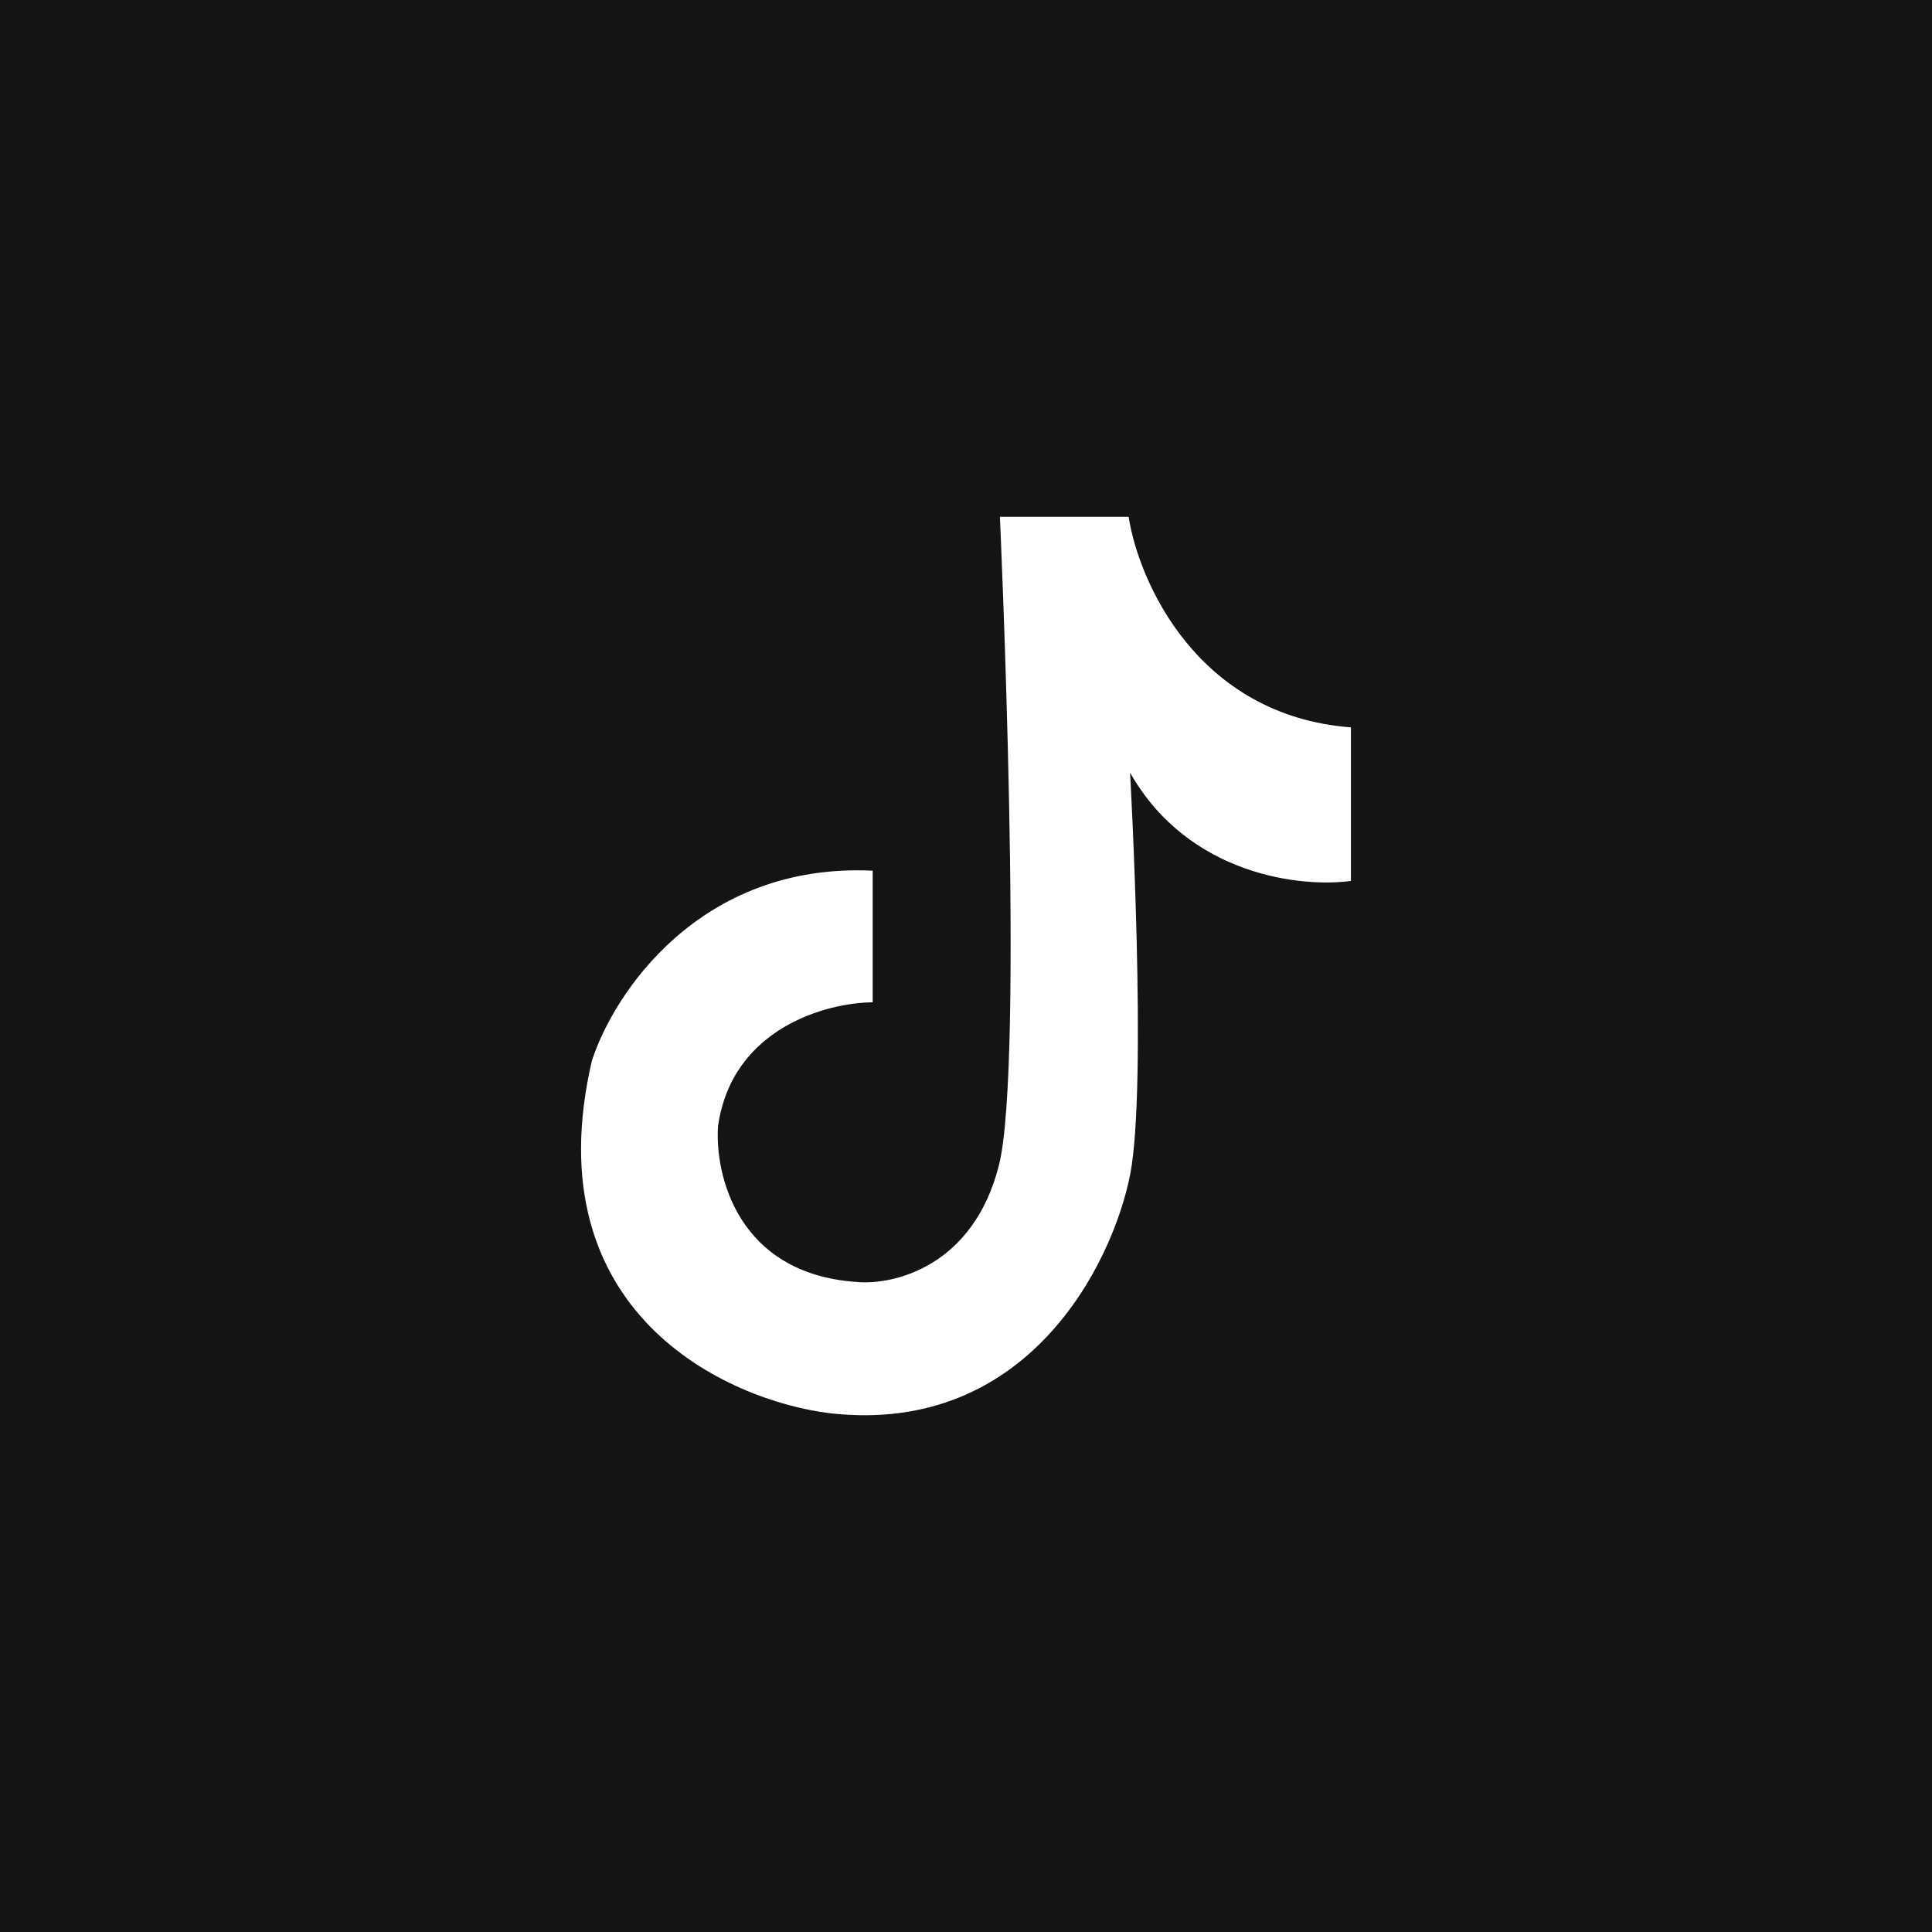 <svg width="60" height="60" viewBox="0 0 60 60" fill="none" xmlns="http://www.w3.org/2000/svg">
<rect width="60" height="60" fill="#131313"/>
<circle cx="30" cy="30" r="30" fill="#161412"/>
<path d="M35.05 16.049H31.053C31.053 16.049 31.823 33.042 31.021 36.194C30.22 39.347 27.738 39.92 26.596 39.812C22.901 39.554 22.192 36.474 22.3 34.967C22.739 31.918 25.684 31.137 27.102 31.128V27.04C21.724 26.786 19.047 30.871 18.381 32.945C16.564 40.757 22.56 43.497 25.785 43.891C31.925 44.581 34.55 39.243 35.096 36.487C35.641 33.732 35.096 23.997 35.096 23.997C36.912 27.195 40.425 27.57 41.954 27.358V22.589C37.194 22.226 35.368 18.077 35.05 16.049Z" fill="white"/>
</svg>
